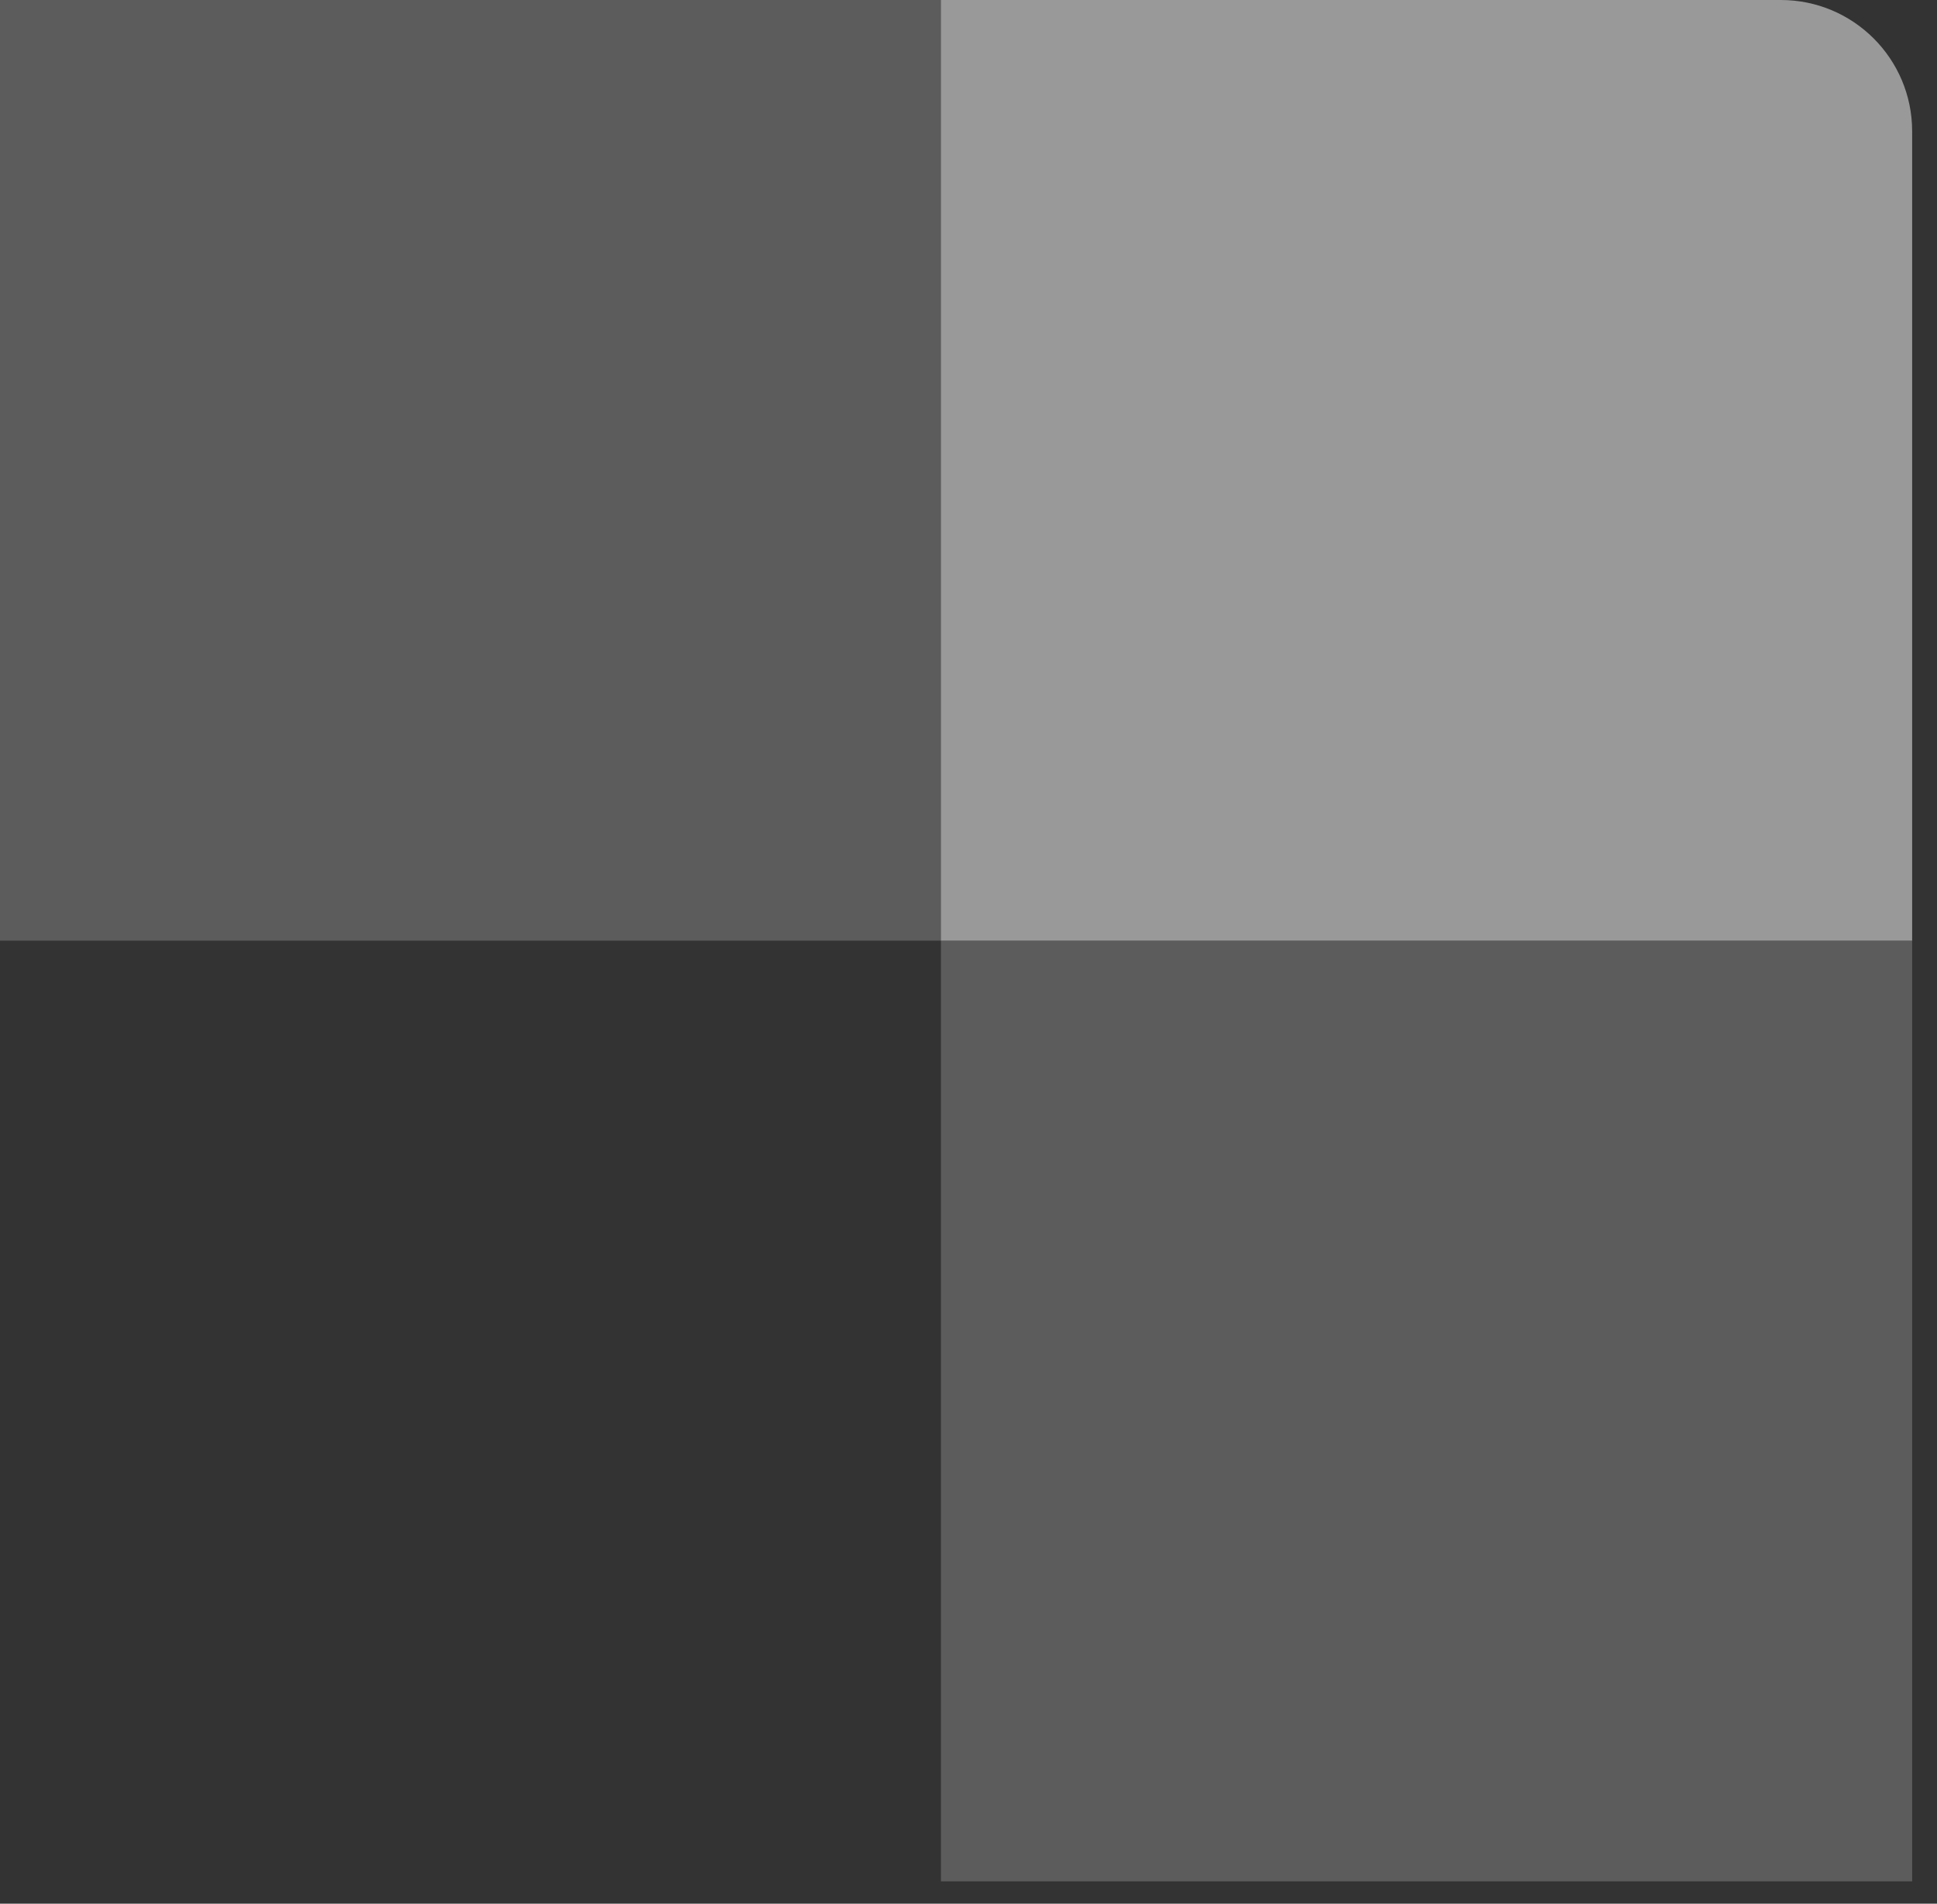 <svg width="59" height="58" viewBox="0 0 59 58" fill="none" xmlns="http://www.w3.org/2000/svg">
<rect x="0" y="0" width="59" height="58" fill="#333333" stroke="none"/>
<path opacity="0.5" d="M28.66 0H54.243C56.453 0 58.243 1.791 58.243 4V28.659H28.66V0Z" fill="white"/>
<rect opacity="0.2" x="28.66" y="28.659" width="29.583" height="28.659" fill="white"/>
<rect opacity="0.2" width="28.659" height="28.659" fill="white"/>
</svg>
